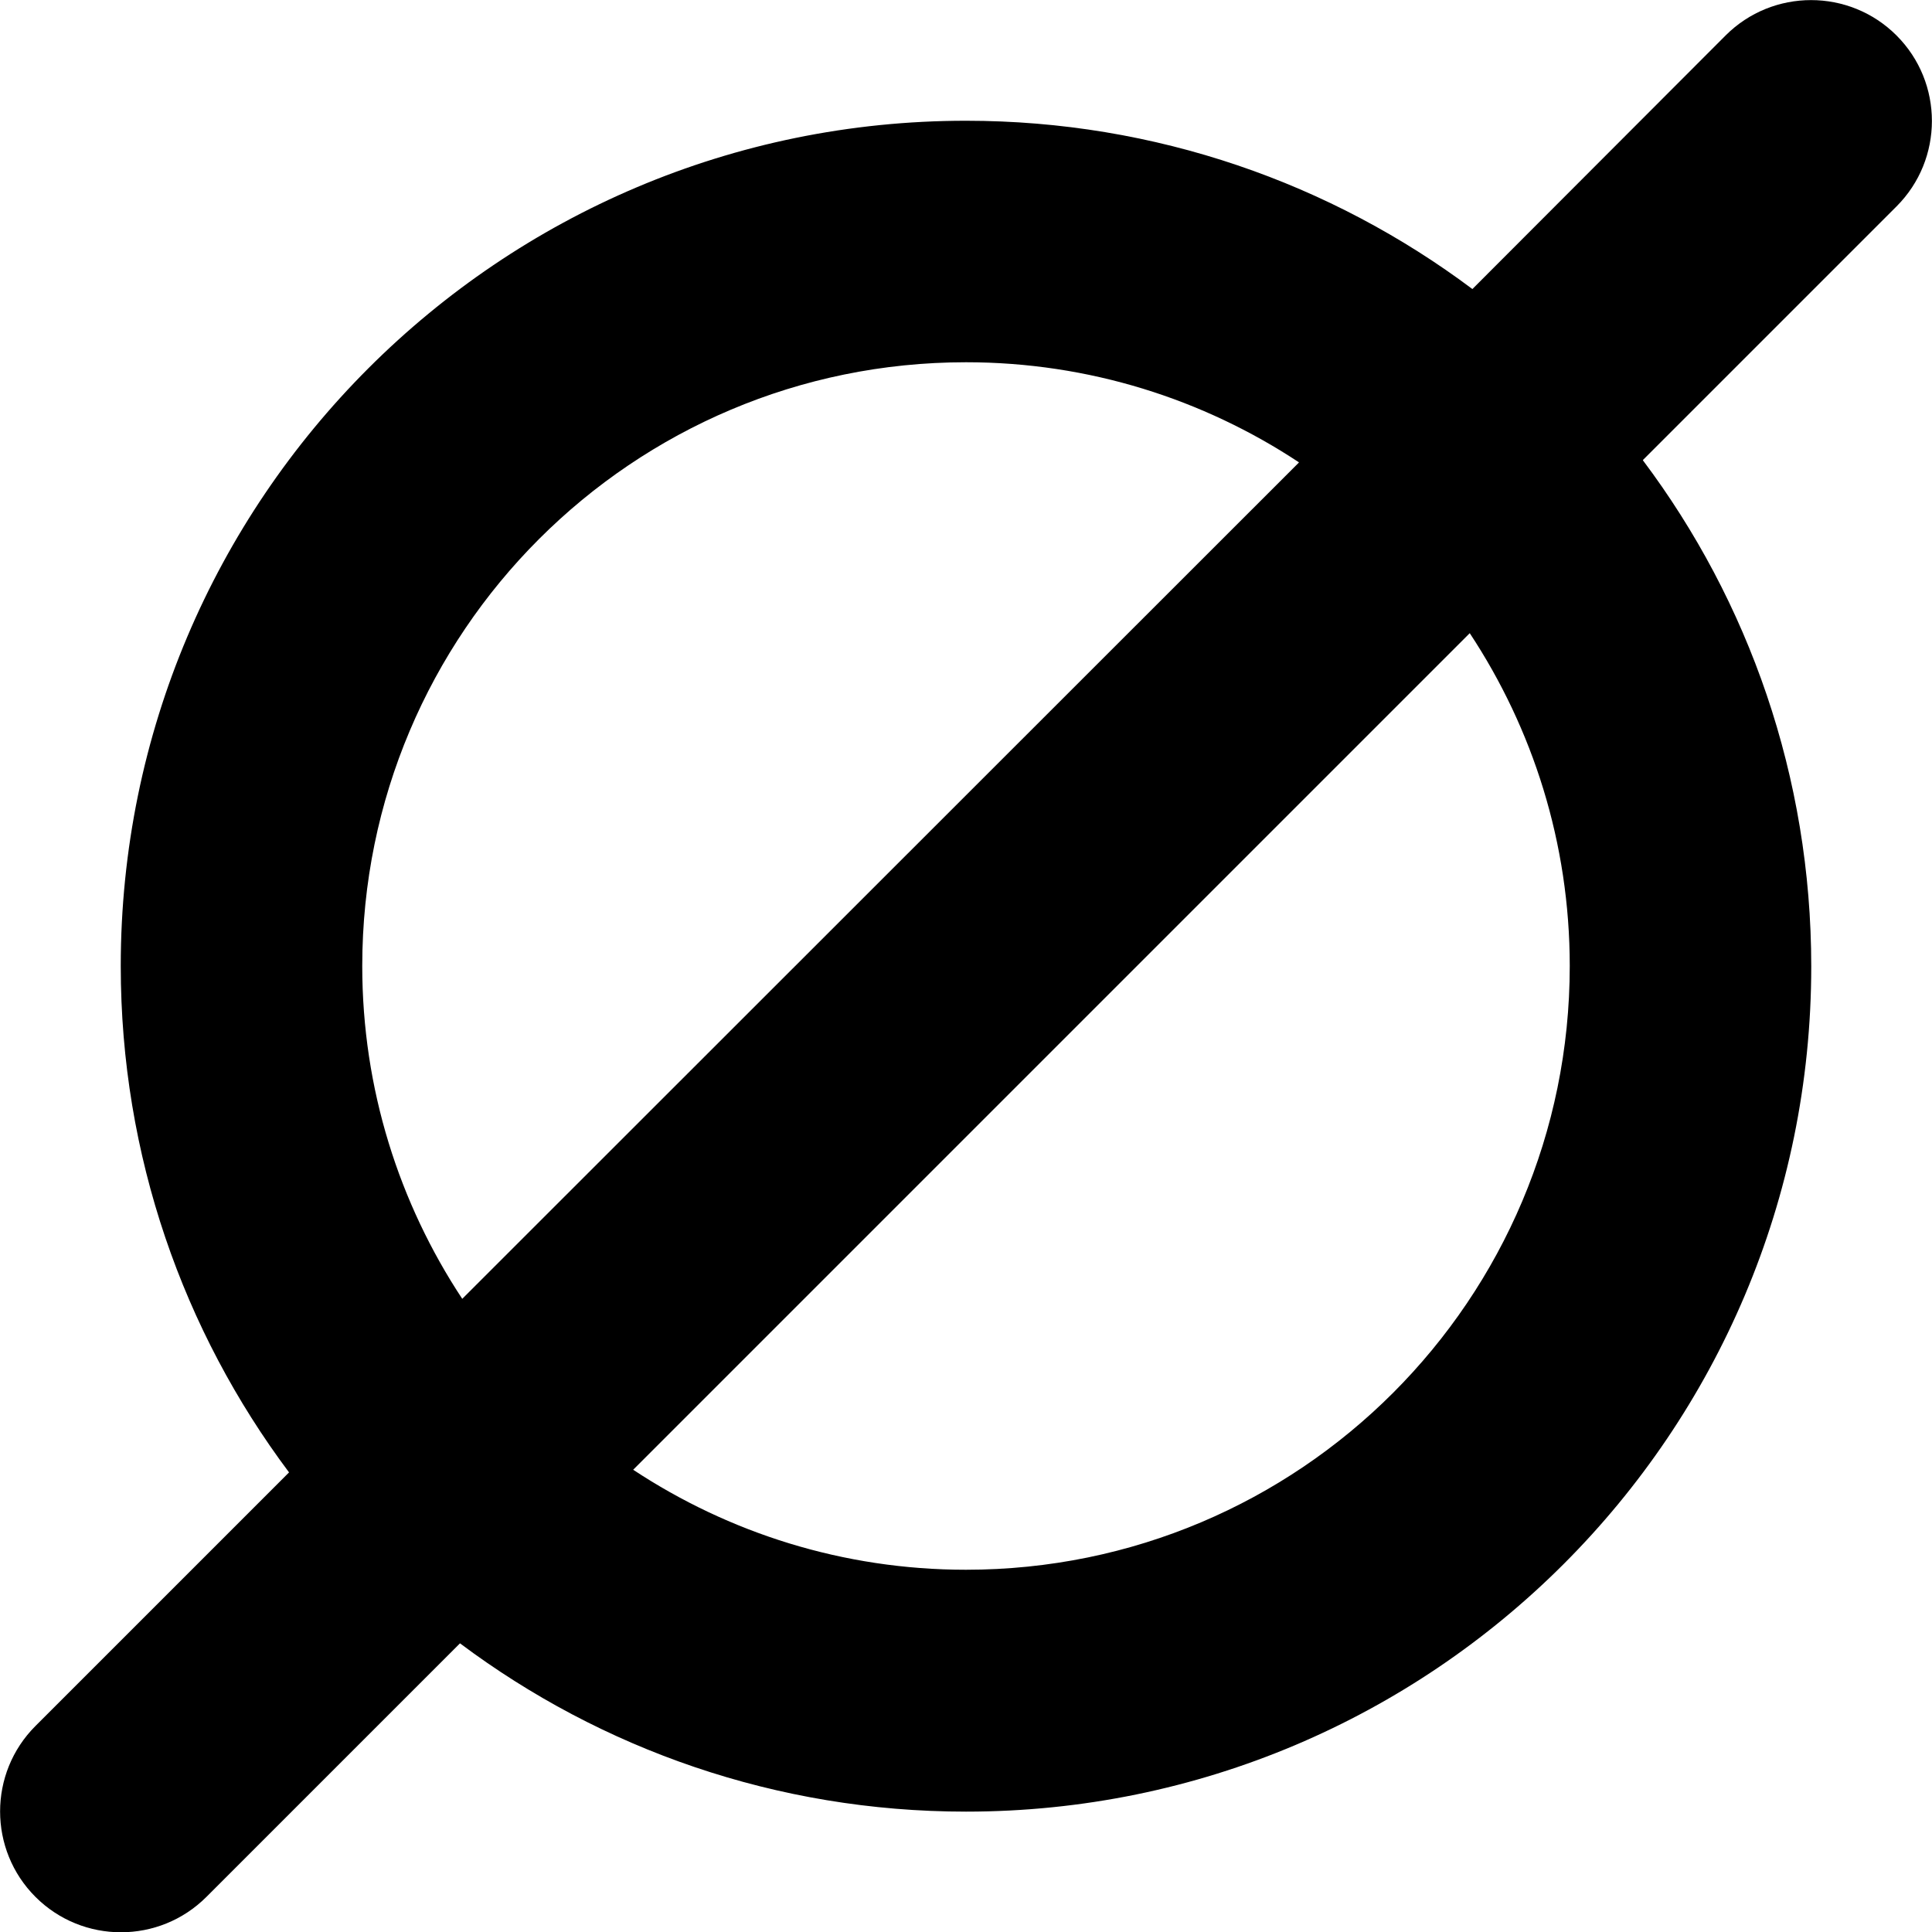 <svg xmlns="http://www.w3.org/2000/svg" viewBox="0 0 512 512"><!--! Font Awesome Pro 6.5.2 by @fontawesome - https://fontawesome.com License - https://fontawesome.com/license (Commercial License) Copyright 2024 Fonticons, Inc. --><path d="M435.4 121.9l67.2-67.2c12.5-12.5 12.5-32.8 0-45.3s-32.8-12.5-45.3 0L390.2 76.6C352.8 48.6 306.3 32 256 32C132.3 32 32 132.3 32 256c0 50.3 16.6 96.8 44.6 134.2L9.4 457.4c-12.5 12.5-12.5 32.8 0 45.3s32.8 12.5 45.3 0l67.2-67.2c37.4 28 83.8 44.6 134.1 44.6c123.7 0 224-100.3 224-224c0-50.3-16.6-96.8-44.6-134.1zm-91.2 .7L122.5 344.2C105.8 318.9 96 288.6 96 256c0-88.4 71.6-160 160-160c32.6 0 62.9 9.8 88.2 26.5zm-176.5 267L389.5 167.8C406.2 193.1 416 223.4 416 256c0 88.4-71.6 160-160 160c-32.6 0-62.9-9.8-88.2-26.5z"/></svg>